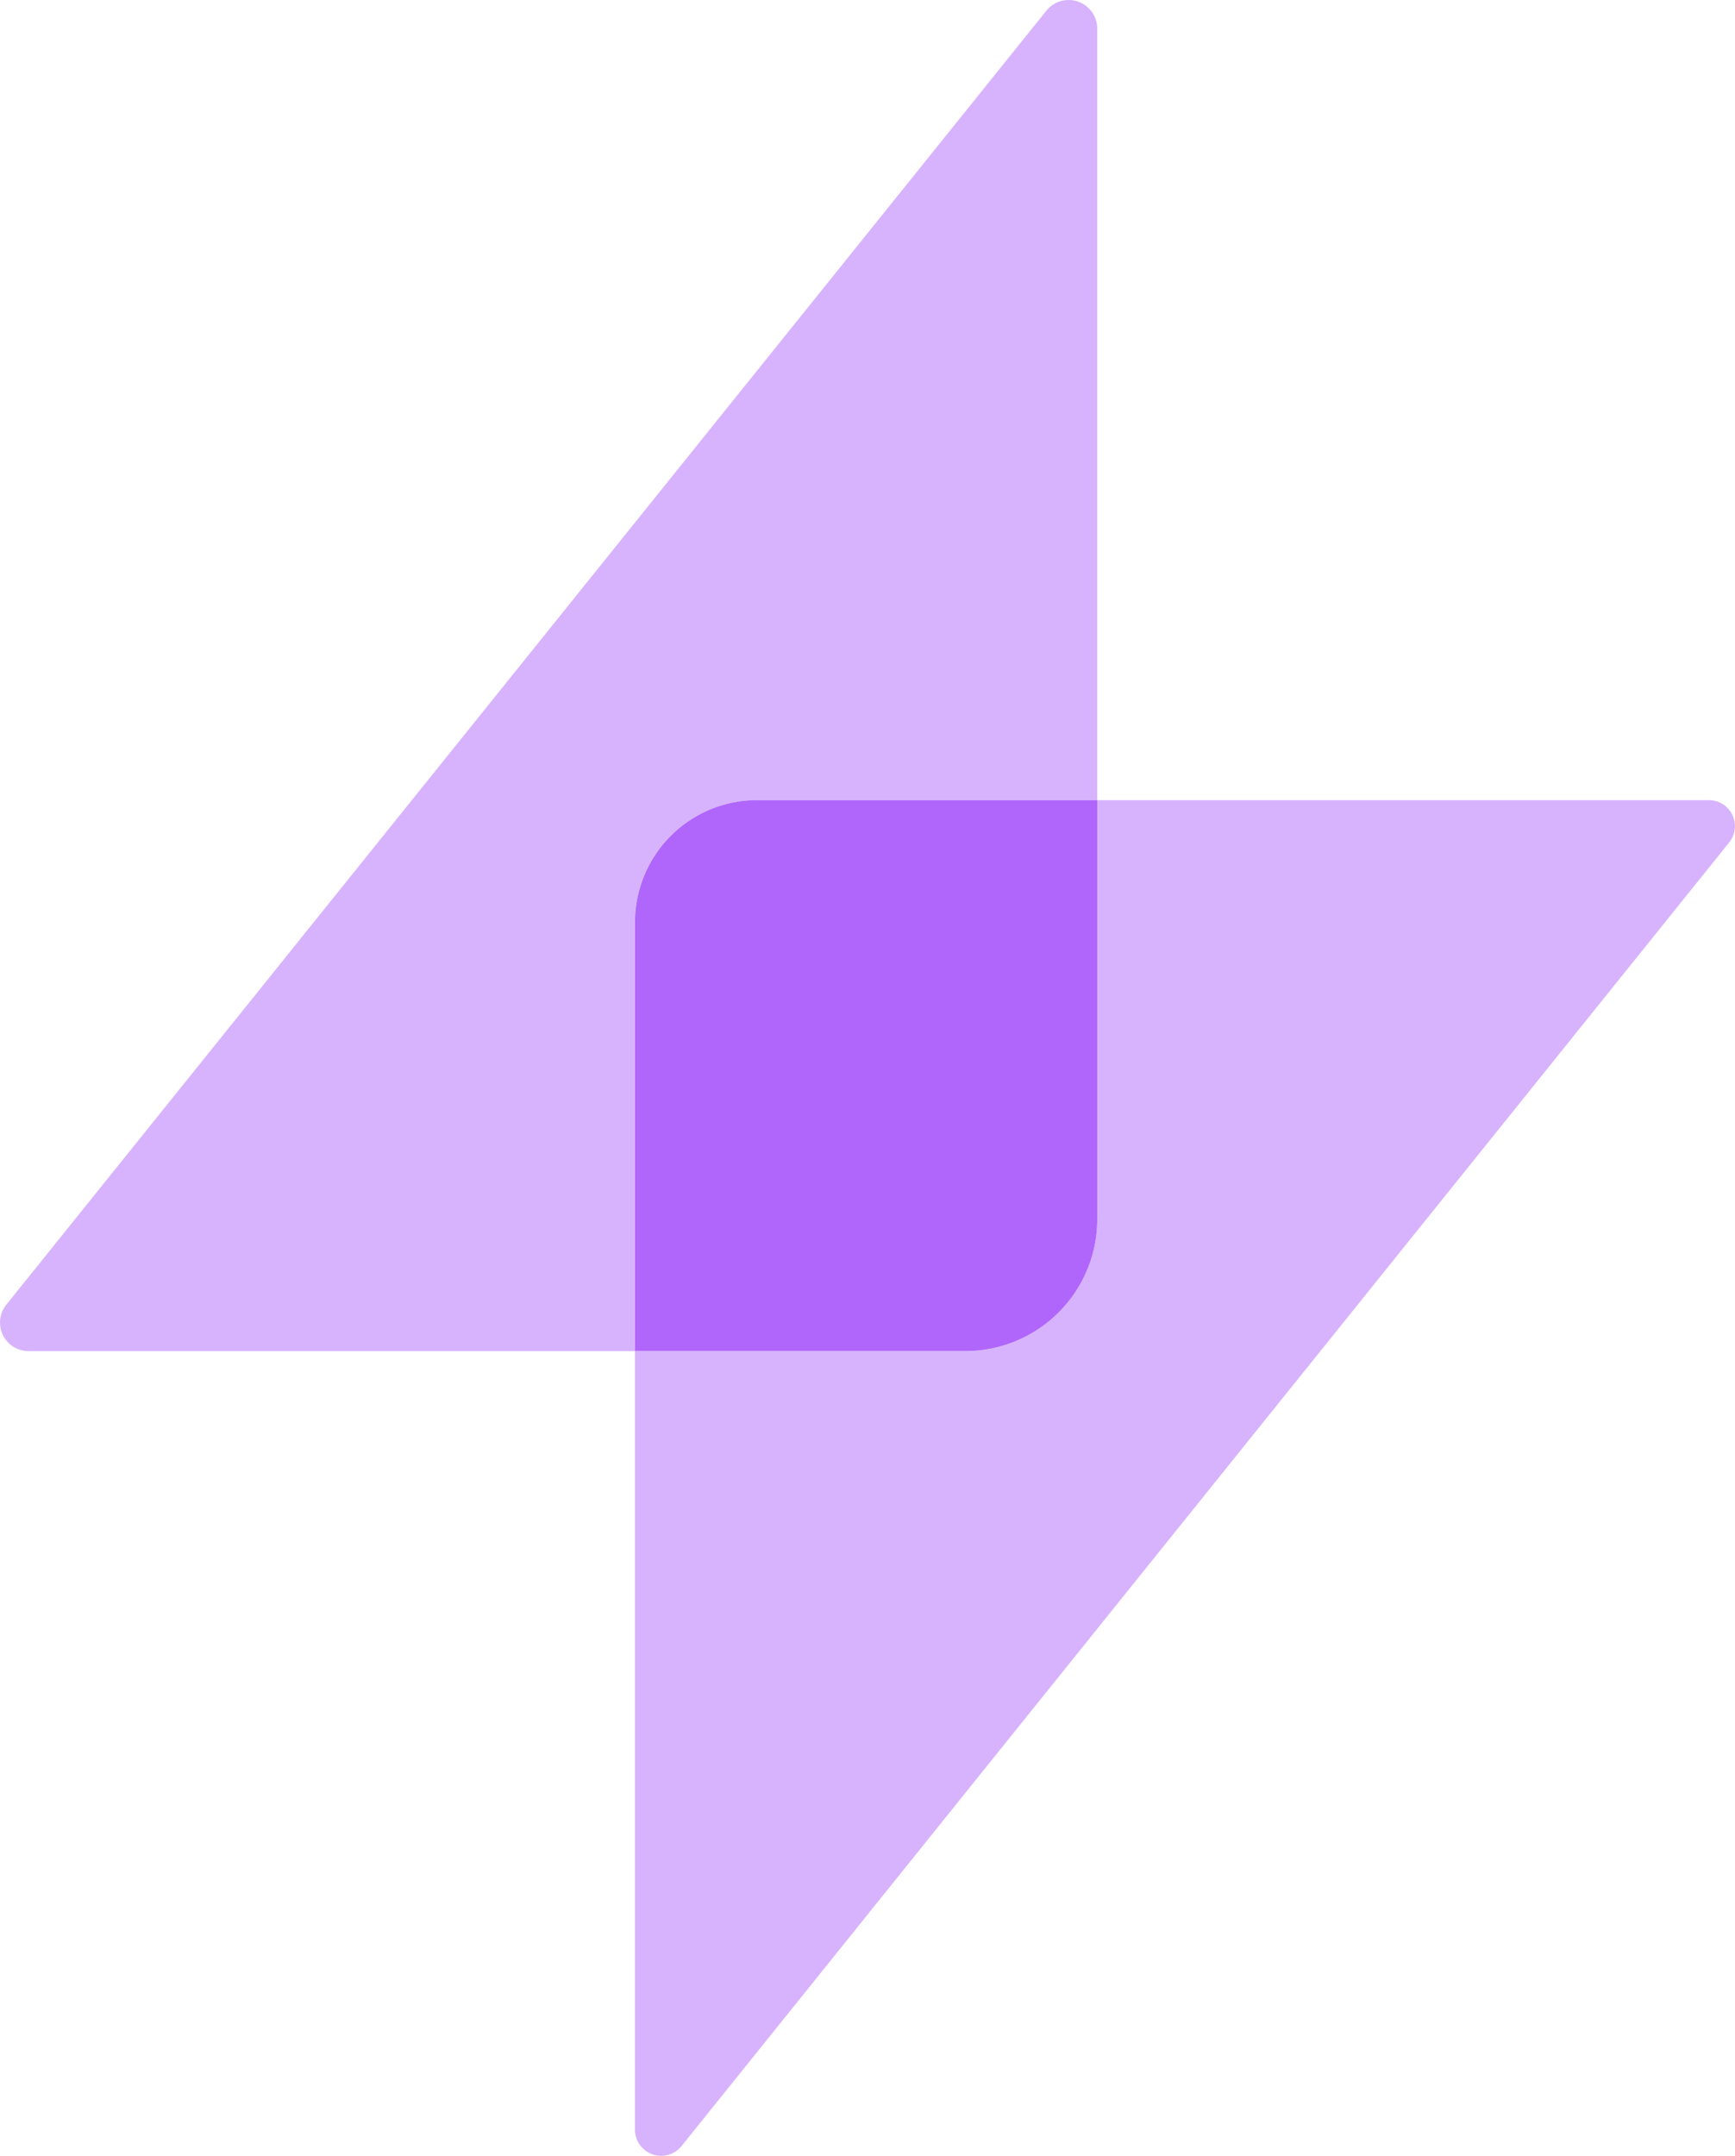 <svg id="Group_43671" data-name="Group 43671" xmlns="http://www.w3.org/2000/svg" xmlns:xlink="http://www.w3.org/1999/xlink" width="52.951" height="65.789" viewBox="0 0 52.951 65.789">
  <defs>
    <clipPath id="clip-path">
      <rect id="Rectangle_7659" data-name="Rectangle 7659" width="52.951" height="65.789" fill="#b066fb"/>
    </clipPath>
    <clipPath id="clip-path-3">
      <rect id="Rectangle_7656" data-name="Rectangle 7656" width="33.487" height="41.228" fill="#b066fb"/>
    </clipPath>
    <clipPath id="clip-path-4">
      <rect id="Rectangle_7657" data-name="Rectangle 7657" width="33.573" height="41.373" fill="#b066fb"/>
    </clipPath>
  </defs>
  <g id="Group_43679" data-name="Group 43679" clip-path="url(#clip-path)">
    <g id="Group_43678" data-name="Group 43678" transform="translate(0 -0.001)">
      <g id="Group_43677" data-name="Group 43677" clip-path="url(#clip-path)">
        <g id="Group_43673" data-name="Group 43673" transform="translate(0 0.001)" opacity="0.5">
          <g id="Group_43672" data-name="Group 43672" transform="translate(0 0)">
            <g id="Group_43671-2" data-name="Group 43671" clip-path="url(#clip-path-3)">
              <path id="Path_88916" data-name="Path 88916" d="M33.487.872V24.416H23.1a3.725,3.725,0,0,0-3.726,3.726V41.227H.874a.871.871,0,0,1-.682-1.415L31.933.329a.872.872,0,0,1,1.554.543" transform="translate(0 0)" fill="#b066fb"/>
            </g>
          </g>
        </g>
        <path id="Path_88917" data-name="Path 88917" d="M29.451,19.33V32.112a4.024,4.024,0,0,1-4.029,4.029H15.342V23.056a3.725,3.725,0,0,1,3.726-3.726Z" transform="translate(4.036 5.086)" fill="#b066fb"/>
        <g id="Group_43676" data-name="Group 43676" transform="translate(19.378 24.417)" opacity="0.5">
          <g id="Group_43675" data-name="Group 43675">
            <g id="Group_43674" data-name="Group 43674" clip-path="url(#clip-path-4)">
              <path id="Path_88918" data-name="Path 88918" d="M48.738,20.618,16.757,60.406a.8.8,0,0,1-1.415-.493V36.142H25.421a4.024,4.024,0,0,0,4.029-4.029V19.33H48.119a.792.792,0,0,1,.619,1.288" transform="translate(-15.342 -19.33)" fill="#b066fb"/>
            </g>
          </g>
        </g>
      </g>
    </g>
  </g>
</svg>

